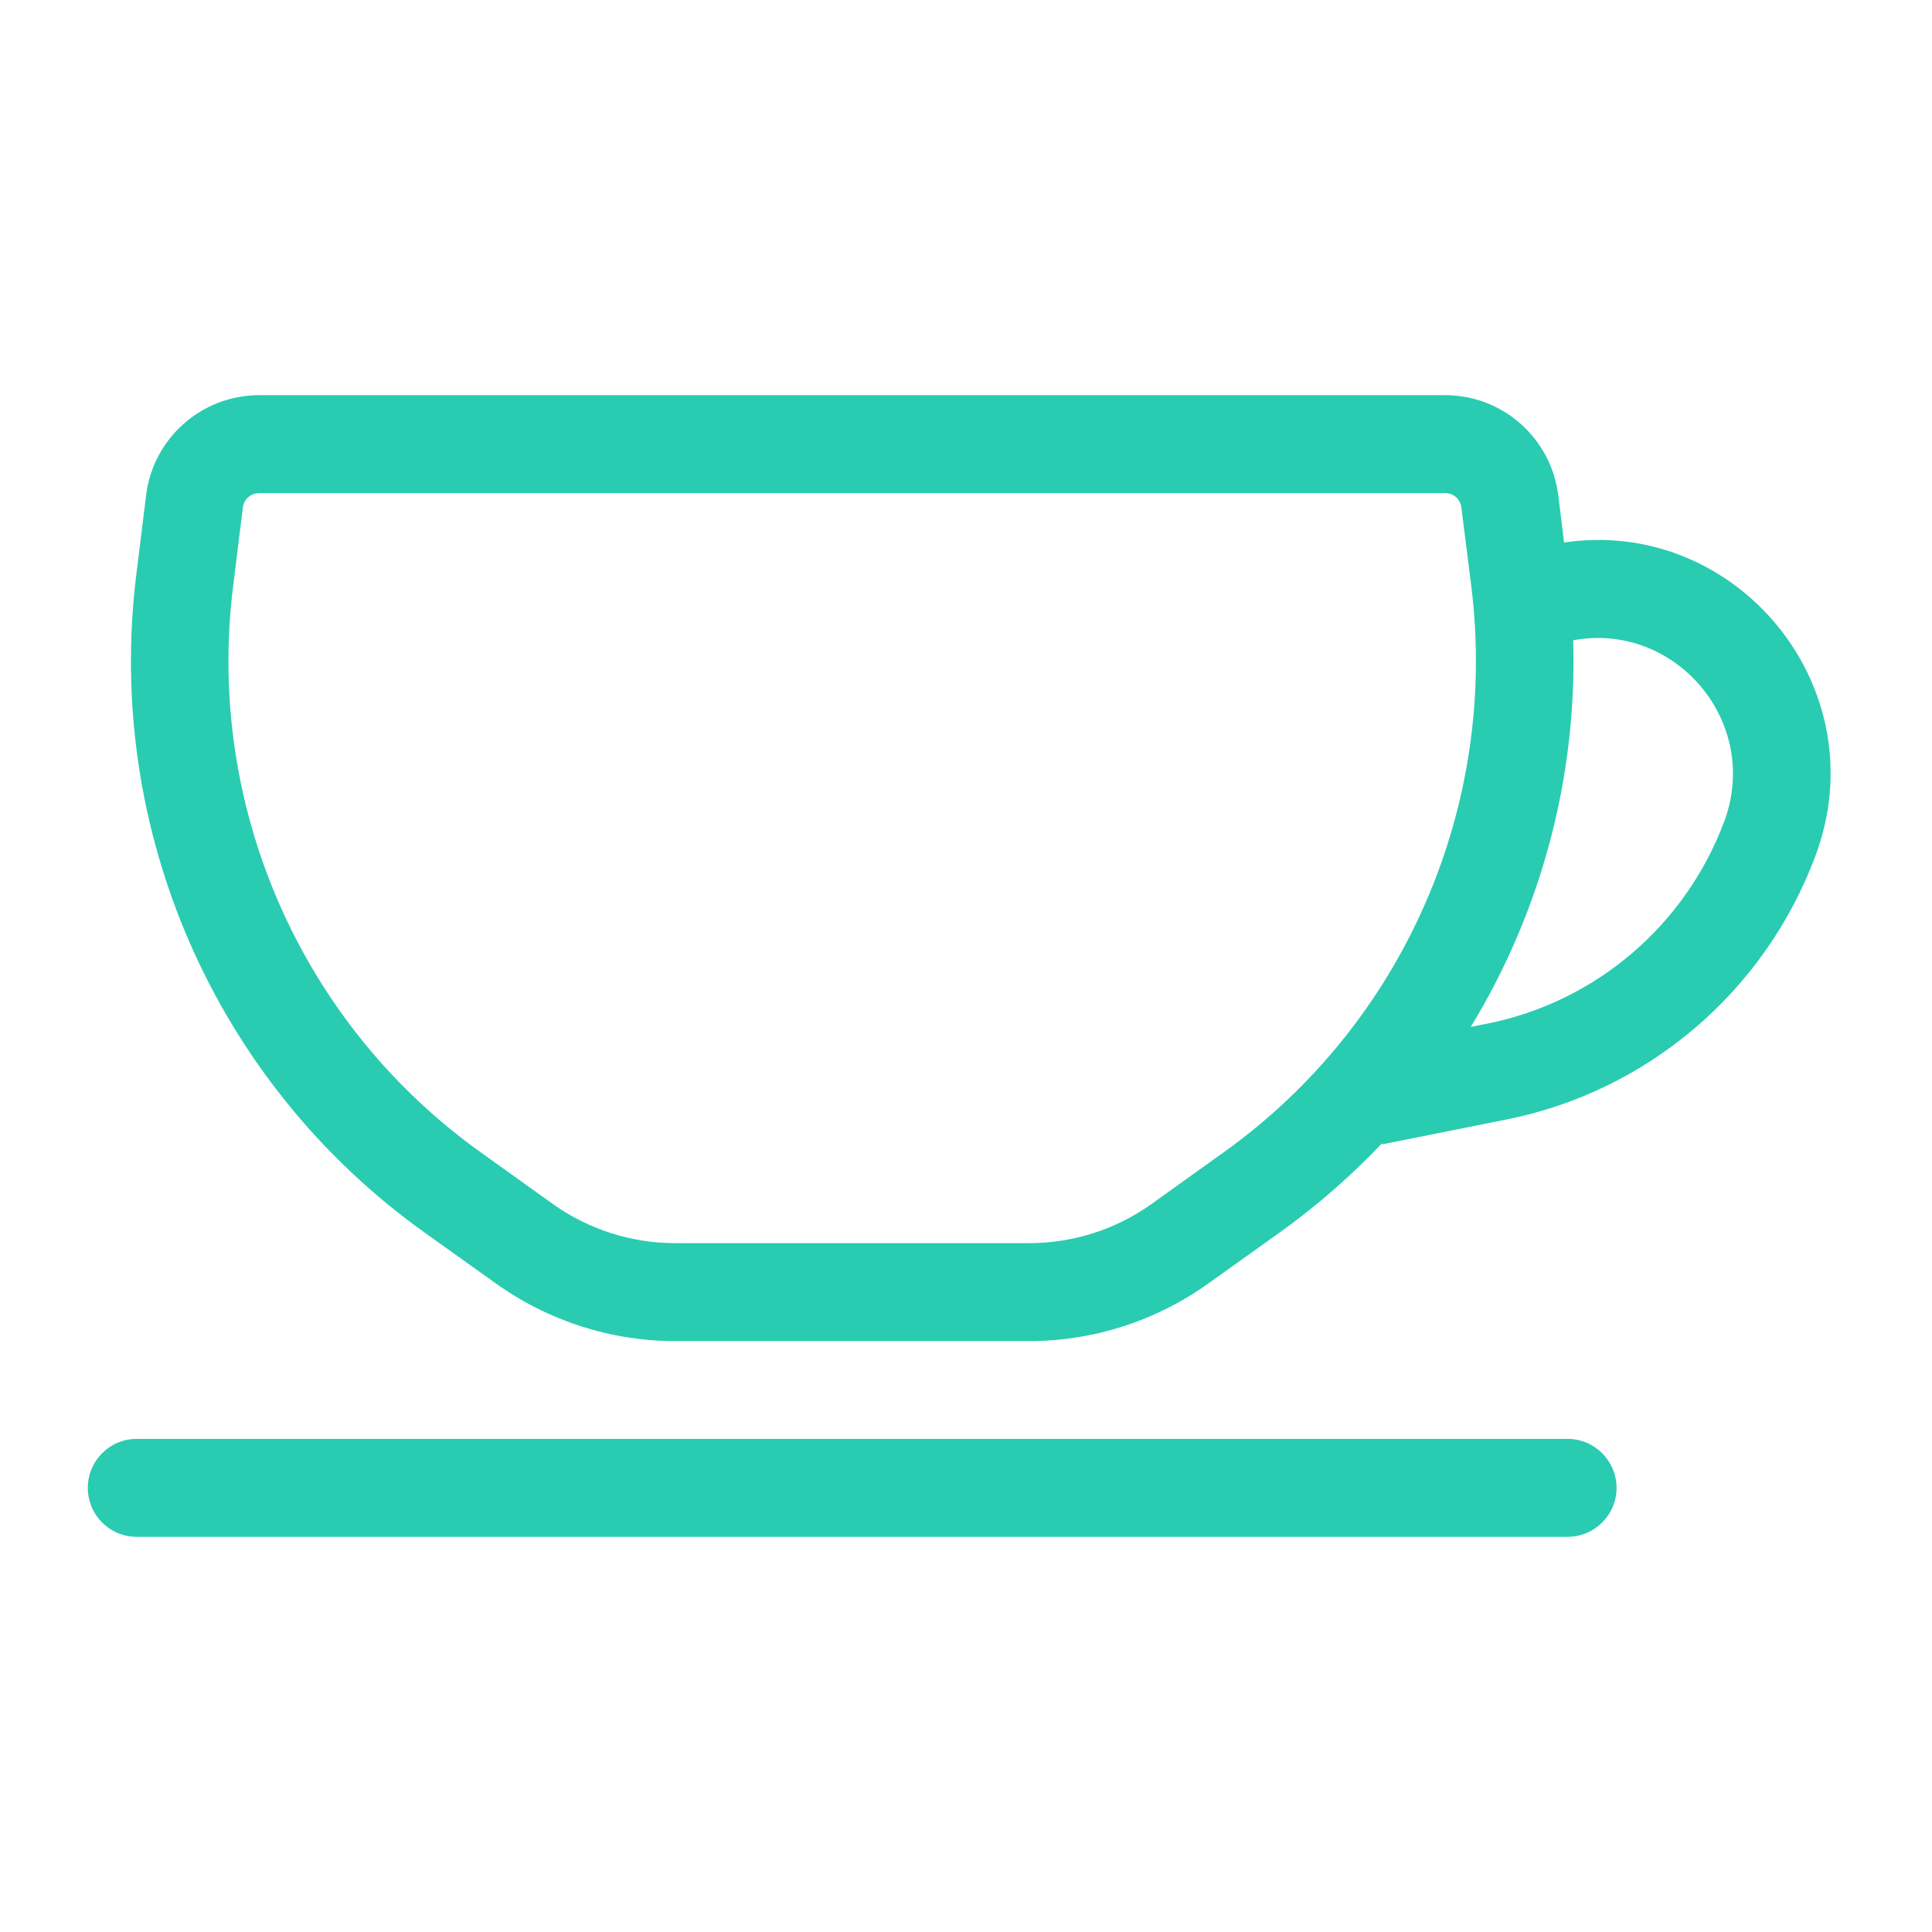 <svg width="44" height="44" viewBox="0 0 44 44" fill="none" xmlns="http://www.w3.org/2000/svg">
<g clip-path="url(#clip0_2001_6)">
<path fill-rule="evenodd" clip-rule="evenodd" d="M3.328 11.277C3.488 9.977 4.594 9 5.902 9H32.914C34.223 9 35.324 9.977 35.488 11.277L35.621 12.355C39.539 11.773 42.781 15.652 41.344 19.496C40.191 22.582 37.531 24.852 34.309 25.496L31.477 26.062L31.473 26.039C30.777 26.773 30.008 27.449 29.164 28.055L27.523 29.227C26.332 30.082 24.902 30.543 23.434 30.543H15.379C13.914 30.543 12.484 30.082 11.289 29.227L9.648 28.055C4.891 24.645 2.379 18.895 3.106 13.074L3.328 11.277ZM33.496 23.387C35.09 20.77 35.922 17.715 35.828 14.582C38.152 14.152 40.113 16.445 39.266 18.715C38.379 21.078 36.344 22.816 33.875 23.312L33.496 23.387ZM5.902 11.23C5.715 11.23 5.555 11.367 5.531 11.555L5.309 13.352C4.684 18.359 6.848 23.309 10.941 26.238L12.582 27.414C13.399 28 14.379 28.312 15.379 28.312H23.434C24.438 28.312 25.418 28 26.234 27.414L27.875 26.238C31.969 23.309 34.129 18.359 33.508 13.352L33.281 11.555C33.258 11.367 33.102 11.23 32.914 11.23H5.902Z" fill="#29CCB1"/>
<path d="M3.109 32.77C2.496 32.77 2 33.27 2 33.887C2 34.5 2.496 35 3.109 35H35.703C36.316 35 36.816 34.5 36.816 33.887C36.816 33.27 36.316 32.77 35.703 32.77H3.109Z" fill="#29CCB1"/>
</g>
<defs>
<clipPath id="clip0_2001_6">
<rect width="40" height="26" fill="white" transform="translate(2 9)"/>
</clipPath>
</defs>
</svg>
